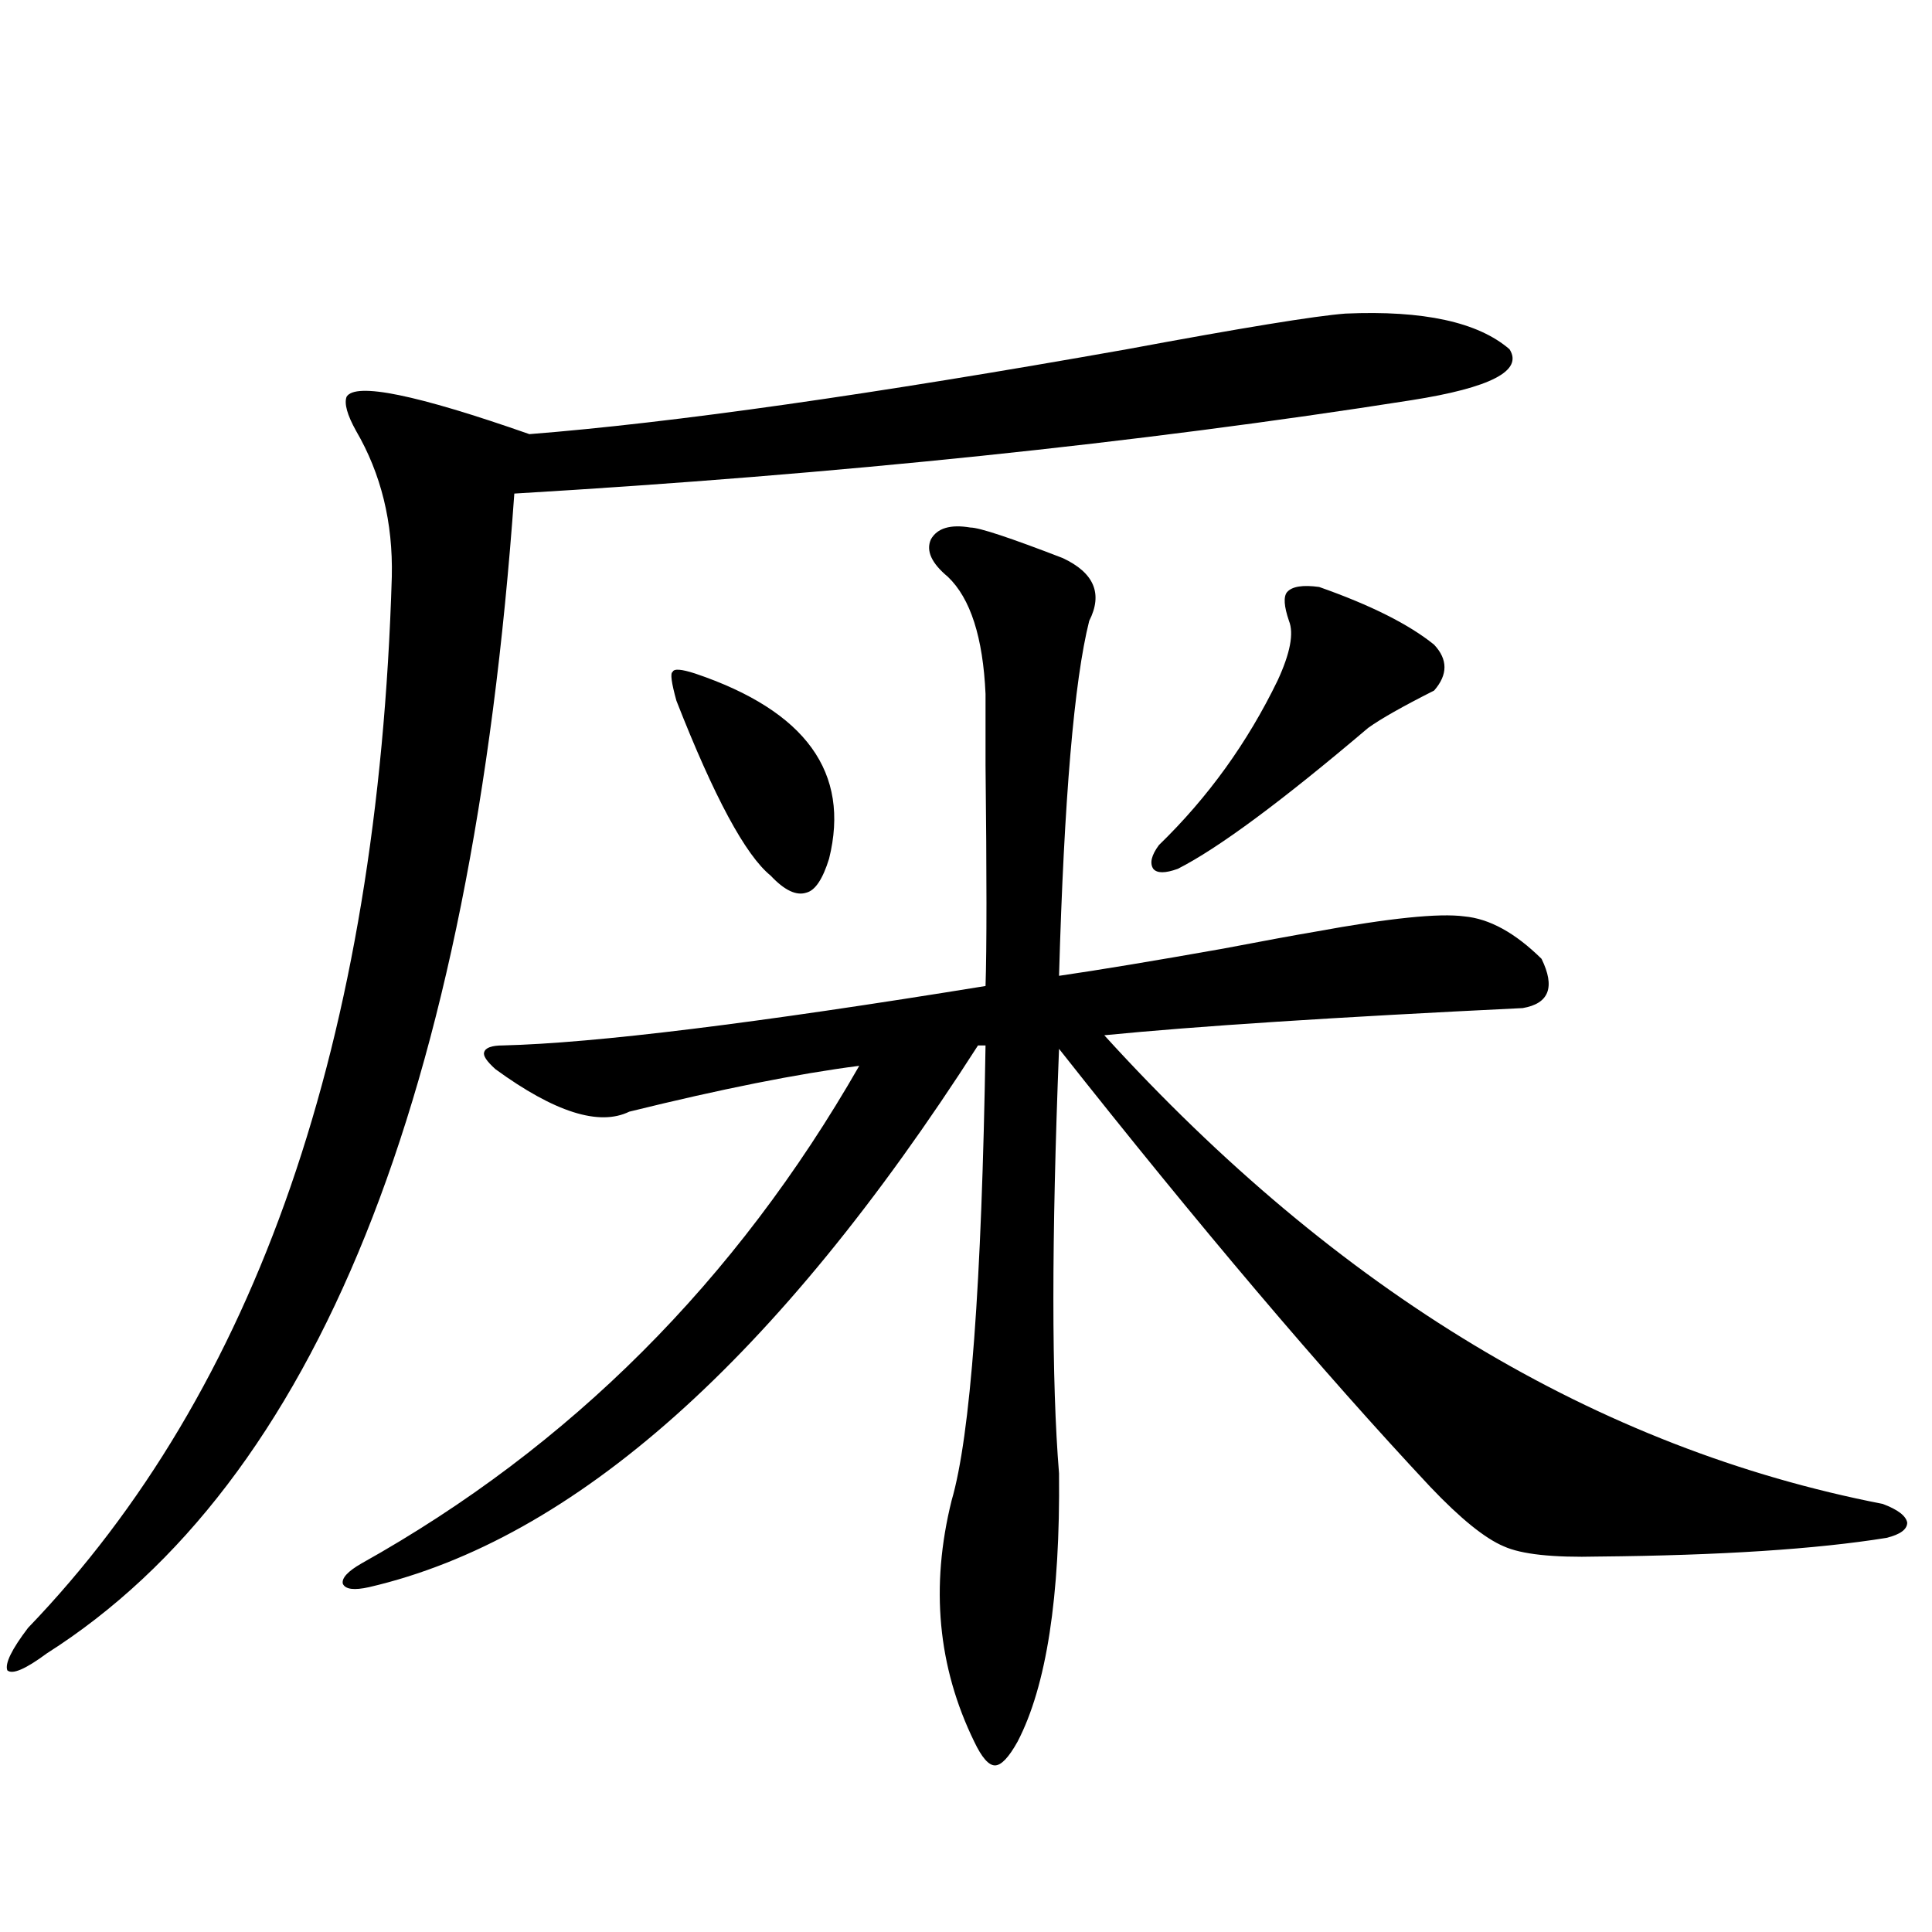 <?xml version="1.0" encoding="utf-8"?>
<!-- Generator: Adobe Illustrator 16.0.0, SVG Export Plug-In . SVG Version: 6.00 Build 0)  -->
<!DOCTYPE svg PUBLIC "-//W3C//DTD SVG 1.1//EN" "http://www.w3.org/Graphics/SVG/1.1/DTD/svg11.dtd">
<svg version="1.1" id="图层_1" xmlns="http://www.w3.org/2000/svg" xmlns:xlink="http://www.w3.org/1999/xlink" x="0px" y="0px"
	 width="1000px" height="1000px" viewBox="0 0 1000 1000" enable-background="new 0 0 1000 1000" xml:space="preserve">
<path d="M696.446,162.309c40.319-1.758,68.611,4.395,84.876,18.457c7.149,11.138-9.756,19.927-50.73,26.367
	c-141.795,22.275-296.578,38.384-464.379,48.34C244.095,567.196,163.441,767.299,24.268,855.766
	c-11.066,8.199-17.896,11.124-20.487,8.789c-1.311-3.516,2.271-10.849,10.731-21.973C132.878,719.535,195.636,538.192,202.8,298.539
	c0.641-28.125-5.533-53.311-18.536-75.586c-4.558-8.198-6.188-14.063-4.878-17.578c4.543-7.607,36.097-1.167,94.632,19.336
	c74.145-5.85,177.222-20.503,309.261-43.945C643.109,169.643,680.837,163.49,696.446,162.309z M502.305,273.051
	c4.543,0,20.487,5.273,47.804,15.82c16.25,7.622,20.808,18.457,13.658,32.52c-7.805,31.064-13.018,92.285-15.609,183.691
	c20.152-2.925,48.444-7.607,84.876-14.063c21.463-4.092,37.393-7.031,47.804-8.789c38.368-7.031,64.054-9.668,77.071-7.91
	c13.003,1.182,26.341,8.501,39.999,21.973c7.149,14.653,3.902,23.154-9.756,25.488c-96.918,4.697-169.111,9.38-216.58,14.063
	C692.544,668.861,826.84,749.721,974.488,778.422c7.805,2.939,12.027,6.152,12.683,9.668c0,3.516-3.582,6.152-10.731,7.91
	c-36.432,5.864-86.187,9.092-149.265,9.668c-23.414,0.591-39.679-1.167-48.779-5.273c-9.756-4.092-22.438-14.351-38.048-30.762
	c-55.943-59.766-119.997-135.352-192.19-226.758c-3.902,99.028-3.902,172.266,0,219.727c0.641,63.858-6.509,110.152-21.463,138.867
	c-4.558,8.199-8.46,12.305-11.707,12.305c-3.262,0-6.829-4.105-10.731-12.305c-18.871-38.672-22.773-80.269-11.707-124.805
	c9.756-33.398,15.609-111.909,17.561-235.547h-3.902c-104.067,162.31-209.11,255.762-315.114,280.371
	c-7.805,1.758-12.362,1.182-13.658-1.758c-0.655-2.925,2.592-6.44,9.756-10.547c107.955-60.342,193.807-146.187,257.555-257.52
	c-31.874,4.106-71.553,12.017-119.021,23.73c-15.609,7.622-38.703,0.303-69.267-21.973c-4.558-4.092-6.509-7.031-5.854-8.789
	c0.641-2.334,3.902-3.516,9.756-3.516c47.469-1.167,130.729-11.426,249.75-30.762c0.641-19.336,0.641-57.417,0-114.258
	c0-18.745,0-31.05,0-36.914c-1.311-29.292-7.805-49.507-19.512-60.645c-8.46-7.031-11.387-13.472-8.78-19.336
	C485.064,273.354,491.894,271.293,502.305,273.051z M359.869,348.637c57.225,19.336,80.318,51.279,69.267,95.801
	c-3.262,10.547-7.164,16.411-11.707,17.578c-5.213,1.758-11.387-1.167-18.536-8.789c-13.018-10.547-29.268-40.718-48.779-90.527
	c-2.606-9.365-3.262-14.351-1.951-14.941C348.803,346,352.705,346.303,359.869,348.637z M682.788,303.813
	c26.661,9.38,46.493,19.336,59.511,29.883c7.149,7.622,7.149,15.532,0,23.73c-16.265,8.213-27.651,14.653-34.146,19.336
	c-44.877,38.096-77.727,62.402-98.534,72.949c-6.509,2.349-10.731,2.349-12.683,0c-1.951-2.925-0.976-7.031,2.927-12.305
	c25.365-24.609,45.853-53.022,61.462-85.254c6.494-14.063,8.445-24.307,5.854-30.762c-2.606-7.607-2.927-12.593-0.976-14.941
	C668.795,303.524,674.328,302.646,682.788,303.813z"/>
</svg>
